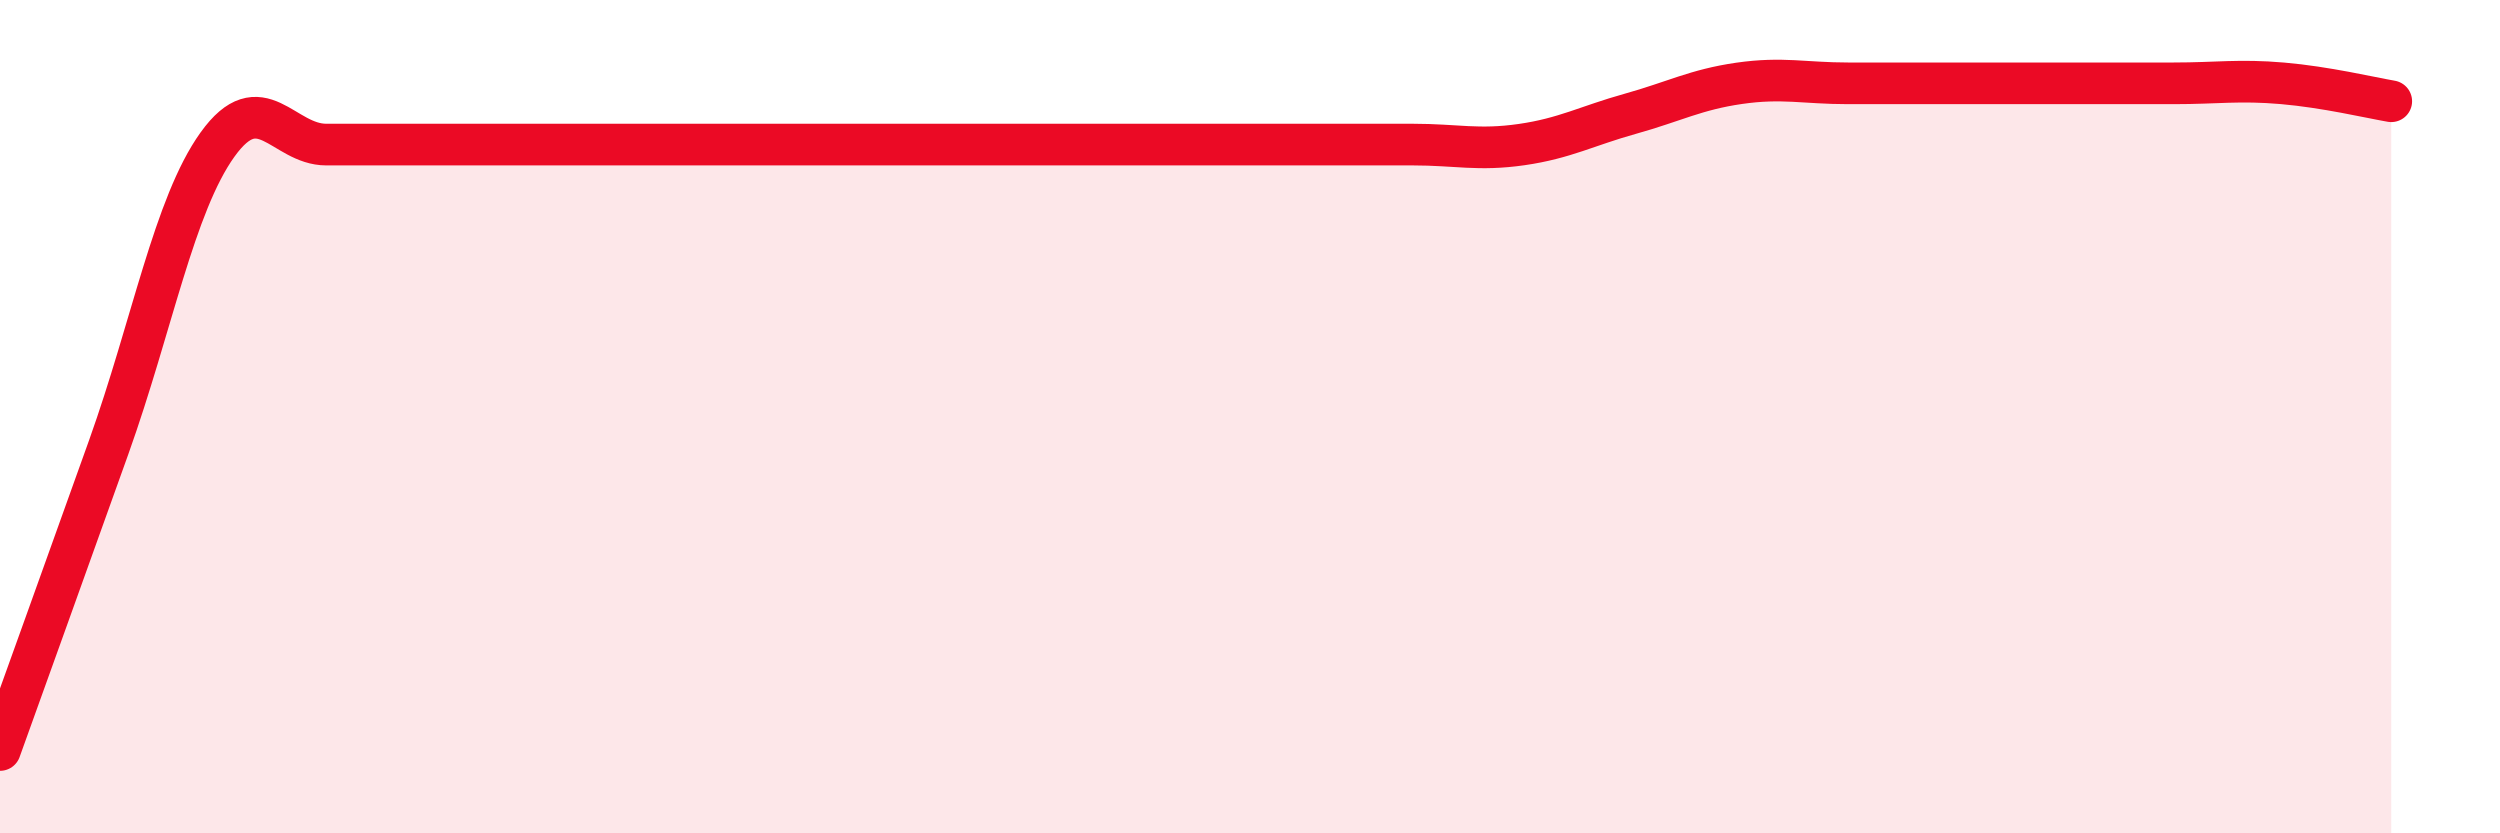 
    <svg width="60" height="20" viewBox="0 0 60 20" xmlns="http://www.w3.org/2000/svg">
      <path
        d="M 0,18 C 0.52,16.55 1.57,13.64 2.61,10.73 C 3.65,7.82 4.18,4.92 5.22,3.47 C 6.26,2.02 6.79,3.47 7.83,3.47 C 8.87,3.47 9.39,3.47 10.43,3.47 C 11.47,3.47 12,3.47 13.04,3.47 C 14.08,3.47 14.61,3.47 15.65,3.47 C 16.69,3.47 17.22,3.47 18.26,3.47 C 19.3,3.47 19.83,3.47 20.87,3.47 C 21.91,3.47 22.44,3.47 23.48,3.47 C 24.52,3.47 25.05,3.47 26.09,3.47 C 27.13,3.47 27.66,3.47 28.7,3.47 C 29.74,3.47 30.26,3.47 31.3,3.47 C 32.34,3.47 32.87,3.47 33.91,3.47 C 34.95,3.47 35.48,3.62 36.52,3.47 C 37.56,3.32 38.09,3.02 39.13,2.73 C 40.17,2.44 40.7,2.15 41.74,2 C 42.78,1.85 43.31,2 44.35,2 C 45.39,2 45.92,2 46.96,2 C 48,2 48.53,2 49.57,2 C 50.61,2 51.13,2 52.17,2 C 53.21,2 53.74,1.91 54.78,2 C 55.82,2.09 56.87,2.34 57.39,2.43L57.39 20L0 20Z"
        fill="#EB0A25"
        opacity="0.1"
        stroke-linecap="round"
        stroke-linejoin="round"
      />
      <path
        d="M 0,18 C 0.52,16.55 1.57,13.64 2.61,10.73 C 3.65,7.82 4.18,4.92 5.22,3.47 C 6.26,2.02 6.79,3.47 7.83,3.47 C 8.87,3.47 9.39,3.47 10.43,3.47 C 11.47,3.47 12,3.47 13.04,3.47 C 14.08,3.47 14.61,3.47 15.65,3.47 C 16.69,3.47 17.22,3.47 18.26,3.47 C 19.3,3.47 19.83,3.47 20.87,3.47 C 21.91,3.47 22.44,3.47 23.48,3.47 C 24.52,3.47 25.05,3.47 26.09,3.47 C 27.13,3.47 27.66,3.47 28.7,3.47 C 29.74,3.47 30.26,3.47 31.3,3.47 C 32.34,3.47 32.87,3.47 33.91,3.47 C 34.95,3.47 35.48,3.62 36.52,3.47 C 37.56,3.32 38.09,3.02 39.13,2.73 C 40.17,2.44 40.7,2.15 41.74,2 C 42.78,1.85 43.31,2 44.35,2 C 45.39,2 45.92,2 46.96,2 C 48,2 48.53,2 49.57,2 C 50.61,2 51.13,2 52.17,2 C 53.21,2 53.74,1.91 54.78,2 C 55.82,2.09 56.87,2.34 57.39,2.43"
        stroke="#EB0A25"
        stroke-width="1"
        fill="none"
        stroke-linecap="round"
        stroke-linejoin="round"
      />
    </svg>
  